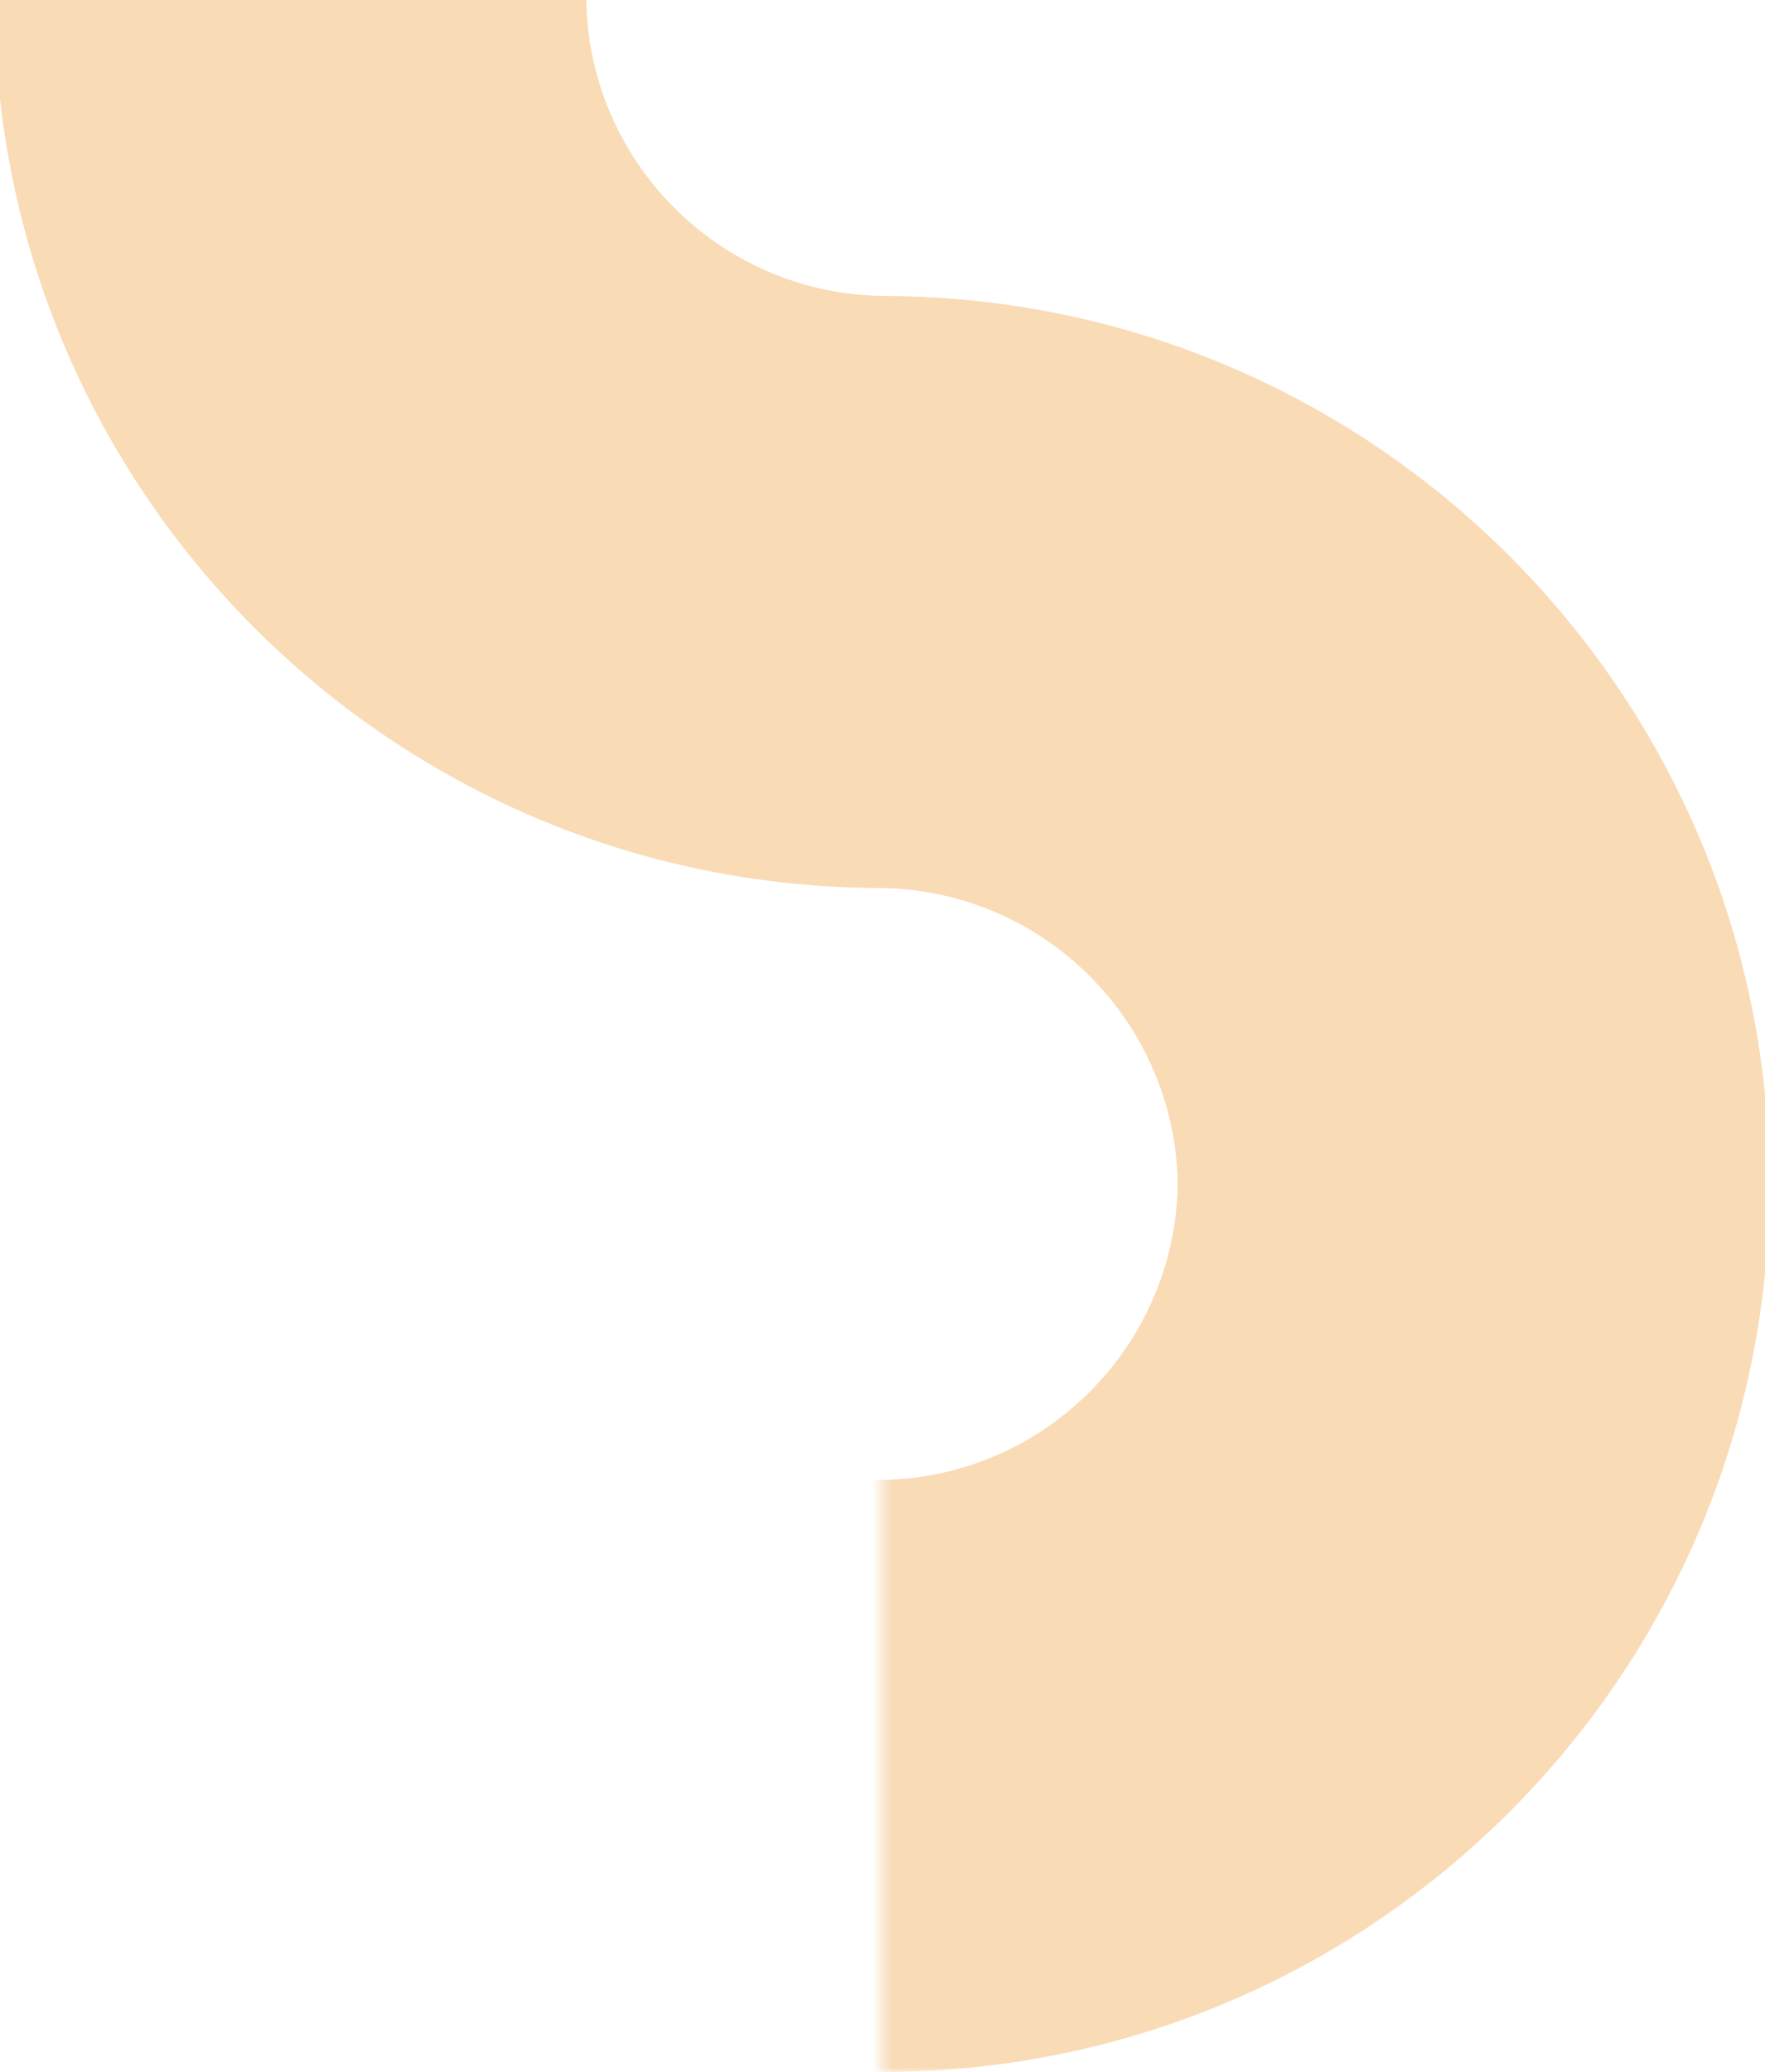 <?xml version="1.0" encoding="UTF-8"?> <svg xmlns="http://www.w3.org/2000/svg" width="179" height="210" viewBox="0 0 179 210" fill="none"> <g clip-path="url(#clip0)"> <mask id="mask0" mask-type="alpha" maskUnits="userSpaceOnUse" x="-16" y="-29" width="254" height="239"> <path fill-rule="evenodd" clip-rule="evenodd" d="M-15.549 -29H185.451V84H237.451V210H89.451V97H-15.549V-29Z" fill="#C4C4C4"></path> </mask> <g mask="url(#mask0)"> <g filter="url(#filter0_i)"> <path fill-rule="evenodd" clip-rule="evenodd" d="M89.451 90C39.745 90 -0.549 49.706 -0.549 -7.62939e-06C-0.549 -49.706 39.746 -90 89.451 -90V-30.996C72.837 -30.729 59.451 -17.178 59.451 -0.5C59.451 16.178 72.837 29.729 89.451 29.996L89.451 30C139.157 30 179.451 70.294 179.451 120C179.451 169.706 139.157 210 89.451 210C39.745 210 -0.549 169.706 -0.549 120L58.455 120C58.722 136.614 72.273 150 88.951 150C105.629 150 119.18 136.614 119.447 120C119.183 103.552 105.899 90.268 89.451 90.004V90Z" fill="#F9DBB6"></path> </g> </g> </g> <defs> <filter id="filter0_i" x="-0.549" y="-90" width="180" height="300" filterUnits="userSpaceOnUse" color-interpolation-filters="sRGB"> <feFlood flood-opacity="0" result="BackgroundImageFix"></feFlood> <feBlend mode="normal" in="SourceGraphic" in2="BackgroundImageFix" result="shape"></feBlend> <feColorMatrix in="SourceAlpha" type="matrix" values="0 0 0 0 0 0 0 0 0 0 0 0 0 0 0 0 0 0 127 0" result="hardAlpha"></feColorMatrix> <feOffset></feOffset> <feGaussianBlur stdDeviation="15"></feGaussianBlur> <feComposite in2="hardAlpha" operator="arithmetic" k2="-1" k3="1"></feComposite> <feColorMatrix type="matrix" values="0 0 0 0 0 0 0 0 0 0 0 0 0 0 0 0 0 0 0.3 0"></feColorMatrix> <feBlend mode="normal" in2="shape" result="effect1_innerShadow"></feBlend> </filter> <clipPath id="clip0"> <rect width="179" height="210" fill="white" transform="matrix(-1 0 0 1 179 0)"></rect> </clipPath> </defs> </svg> 